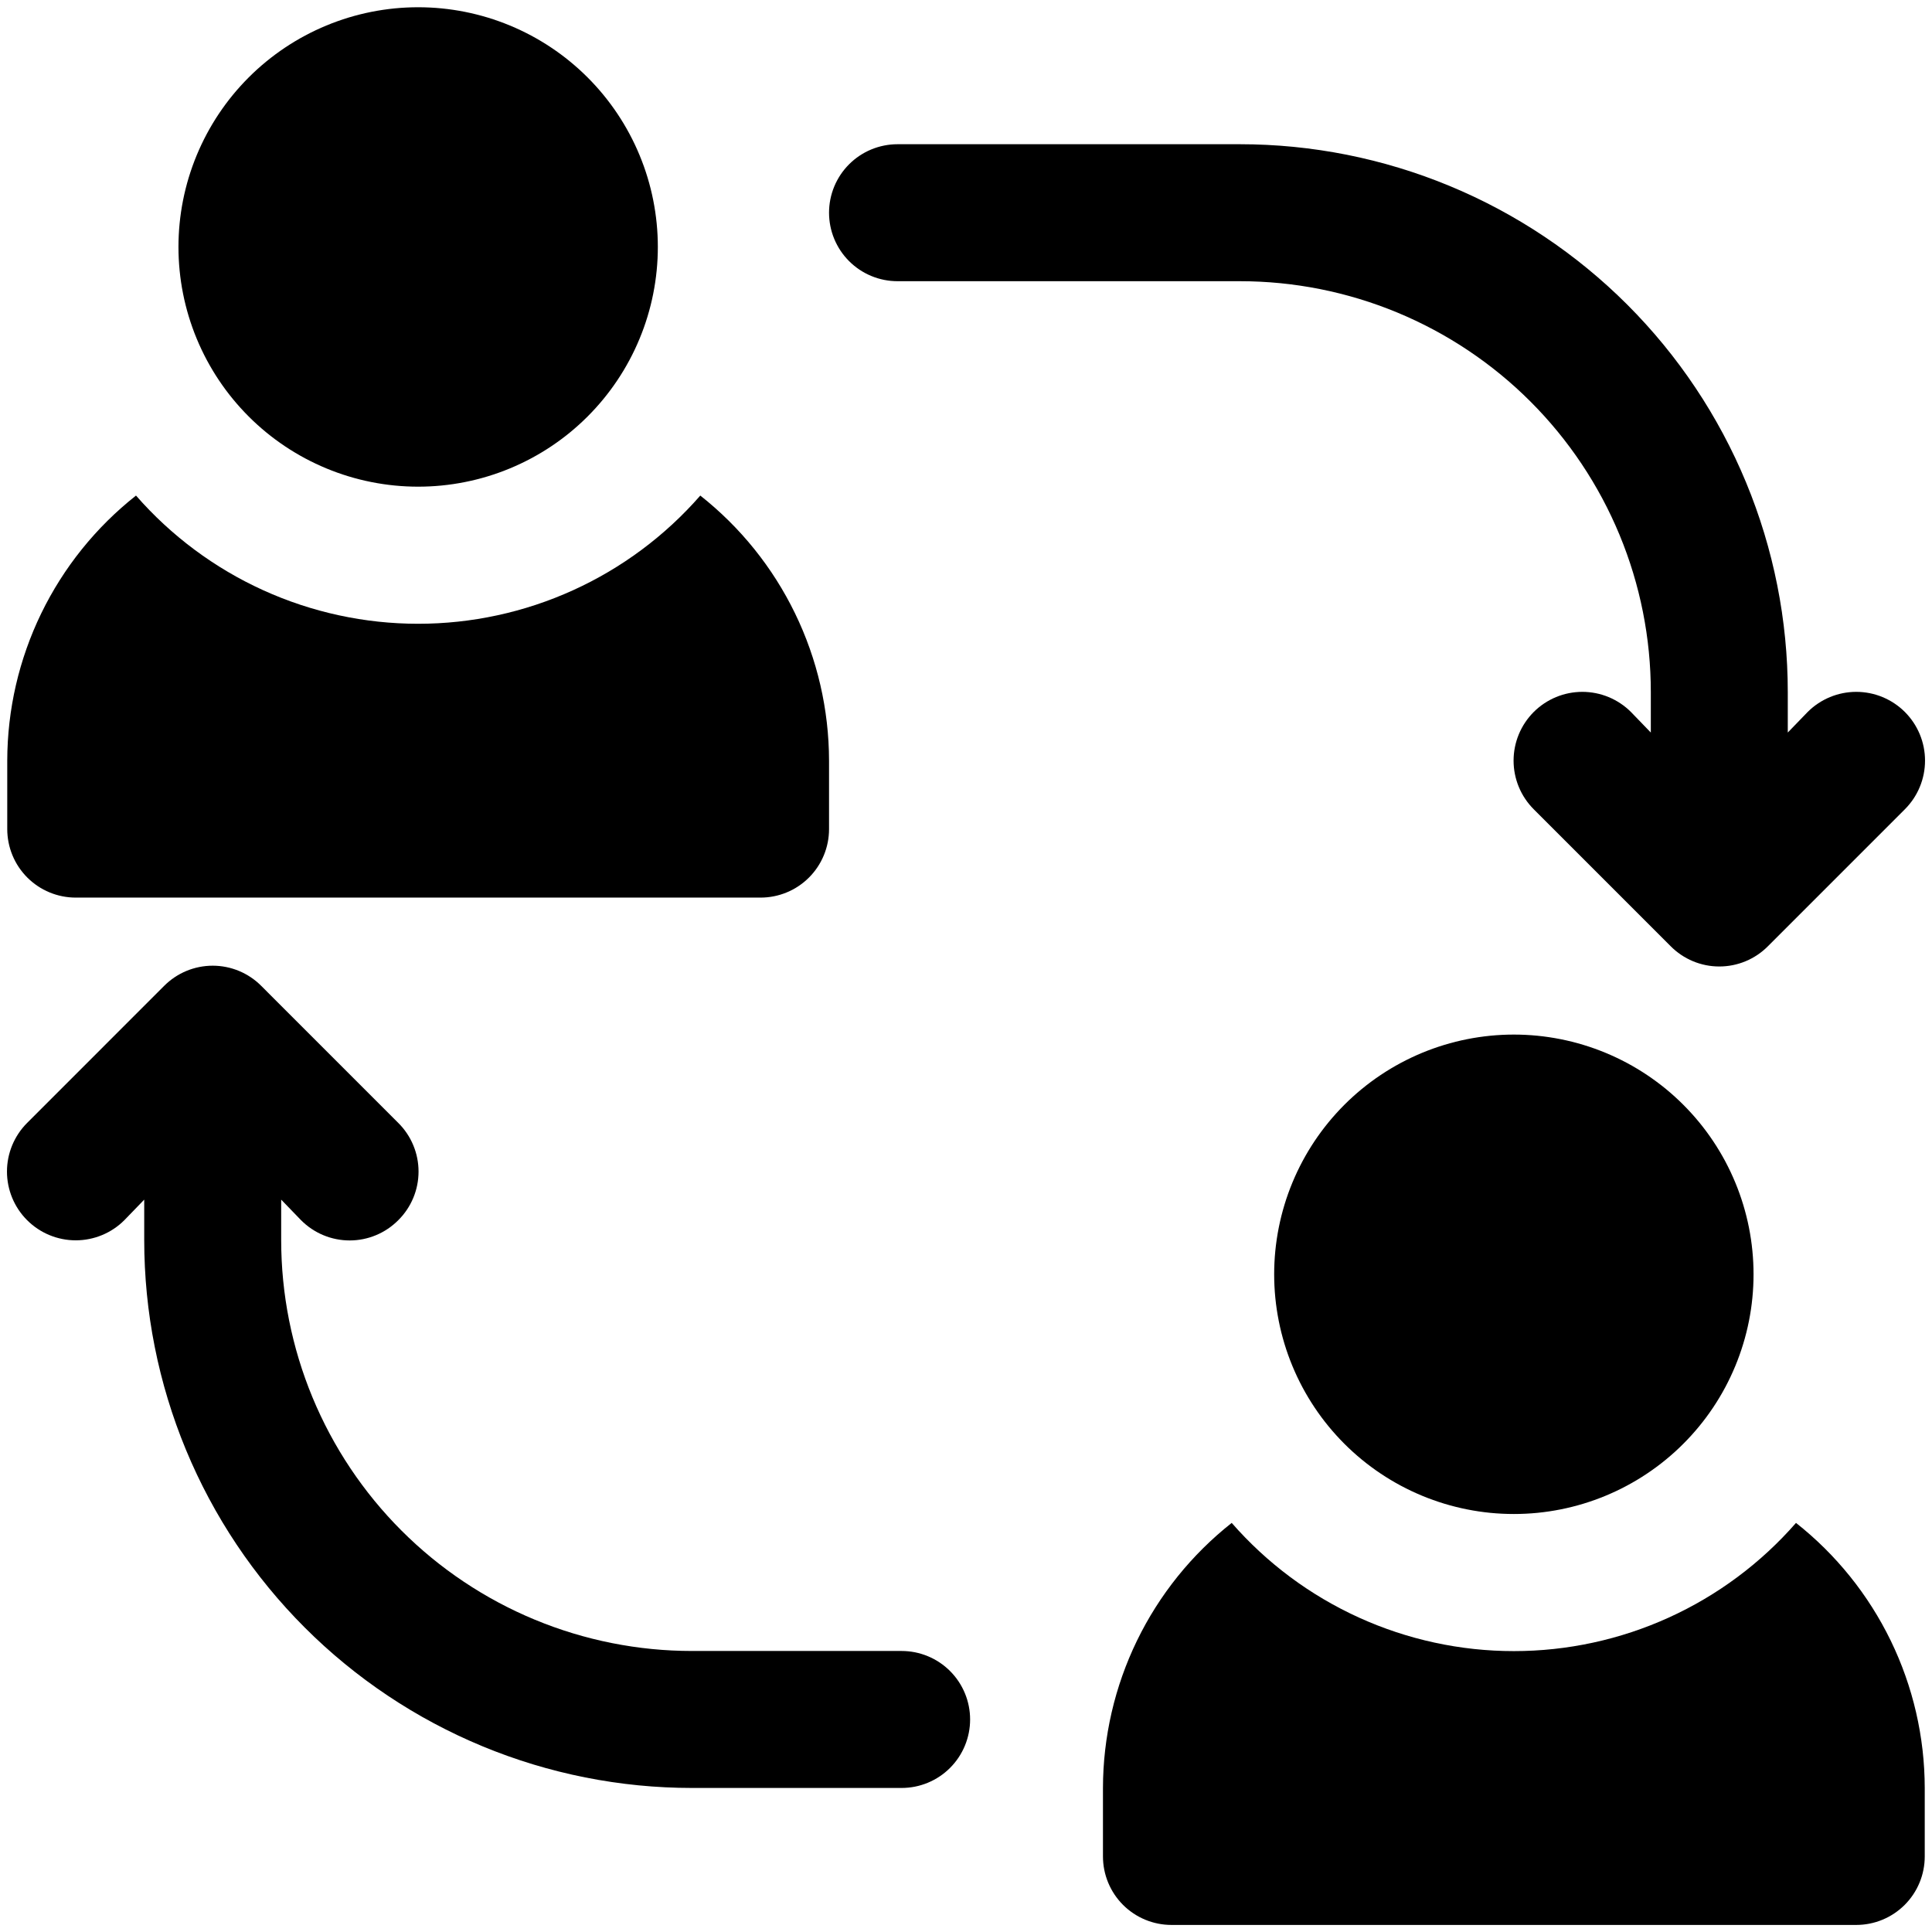<svg xmlns="http://www.w3.org/2000/svg" xmlns:xlink="http://www.w3.org/1999/xlink" width="1080" zoomAndPan="magnify" viewBox="0 0 810 810" height="1080" preserveAspectRatio="xMidYMid meet" version="1.0"><defs><g/><clipPath id="66aa393949"><path d="M 462 638 L 807 638 L 807 807.039 L 462 807.039 Z M 462 638 " clip-rule="nonzero"/></clipPath><clipPath id="095cc212c5"><path d="M 74 3.039 L 276 3.039 L 276 205 L 74 205 Z M 74 3.039 " clip-rule="nonzero"/></clipPath></defs><rect x="-81" width="972" fill="#ffffff" y="-81" height="972" fill-opacity="1"/><rect x="-81" width="972" fill="#ffffff" y="-81" height="972" fill-opacity="1"/><path fill="#000000" d="M 735.18 534.25 C 735.18 535.898 735.141 537.539 735.059 539.184 C 734.98 540.824 734.859 542.465 734.695 544.102 C 734.535 545.738 734.336 547.371 734.094 549 C 733.852 550.625 733.57 552.246 733.25 553.859 C 732.93 555.473 732.57 557.074 732.168 558.672 C 731.77 560.266 731.332 561.852 730.852 563.426 C 730.375 565 729.859 566.559 729.305 568.109 C 728.754 569.656 728.16 571.191 727.531 572.711 C 726.902 574.23 726.234 575.734 725.531 577.223 C 724.828 578.707 724.09 580.176 723.316 581.629 C 722.539 583.078 721.73 584.508 720.883 585.918 C 720.039 587.328 719.16 588.719 718.246 590.086 C 717.332 591.453 716.383 592.797 715.406 594.121 C 714.426 595.441 713.414 596.738 712.371 598.008 C 711.328 599.281 710.254 600.523 709.148 601.742 C 708.043 602.961 706.91 604.152 705.746 605.316 C 704.586 606.48 703.395 607.613 702.176 608.719 C 700.957 609.82 699.711 610.895 698.441 611.938 C 697.168 612.984 695.875 613.996 694.551 614.973 C 693.23 615.953 691.887 616.902 690.52 617.812 C 689.152 618.727 687.762 619.609 686.352 620.453 C 684.941 621.301 683.512 622.109 682.062 622.883 C 680.609 623.66 679.141 624.398 677.656 625.102 C 676.168 625.805 674.664 626.473 673.145 627.102 C 671.629 627.73 670.094 628.324 668.543 628.875 C 666.996 629.43 665.434 629.945 663.863 630.426 C 662.289 630.902 660.703 631.34 659.109 631.738 C 657.512 632.141 655.91 632.5 654.297 632.82 C 652.684 633.141 651.062 633.422 649.438 633.664 C 647.809 633.906 646.176 634.105 644.539 634.27 C 642.902 634.43 641.266 634.551 639.621 634.629 C 637.98 634.711 636.336 634.75 634.691 634.75 C 633.047 634.75 631.402 634.711 629.762 634.629 C 628.117 634.551 626.477 634.43 624.84 634.27 C 623.203 634.105 621.574 633.906 619.945 633.664 C 618.32 633.422 616.699 633.141 615.086 632.82 C 613.473 632.5 611.867 632.141 610.273 631.738 C 608.68 631.34 607.094 630.902 605.52 630.426 C 603.945 629.945 602.387 629.43 600.836 628.875 C 599.289 628.324 597.754 627.73 596.234 627.102 C 594.715 626.473 593.211 625.805 591.727 625.102 C 590.238 624.398 588.77 623.66 587.32 622.887 C 585.871 622.109 584.438 621.301 583.027 620.453 C 581.617 619.609 580.23 618.727 578.863 617.812 C 577.496 616.902 576.148 615.953 574.828 614.973 C 573.508 613.996 572.211 612.984 570.941 611.938 C 569.668 610.895 568.426 609.82 567.207 608.719 C 565.988 607.613 564.797 606.48 563.633 605.316 C 562.473 604.152 561.336 602.961 560.234 601.742 C 559.129 600.523 558.055 599.281 557.012 598.008 C 555.969 596.738 554.957 595.441 553.977 594.121 C 552.996 592.797 552.051 591.453 551.137 590.086 C 550.223 588.719 549.344 587.328 548.496 585.918 C 547.652 584.508 546.844 583.078 546.066 581.629 C 545.293 580.176 544.551 578.707 543.848 577.223 C 543.145 575.734 542.48 574.23 541.852 572.711 C 541.223 571.191 540.629 569.656 540.074 568.109 C 539.52 566.559 539.004 565 538.527 563.426 C 538.051 561.852 537.613 560.266 537.211 558.672 C 536.812 557.074 536.453 555.473 536.133 553.859 C 535.812 552.246 535.531 550.625 535.289 549 C 535.047 547.371 534.848 545.738 534.684 544.102 C 534.523 542.465 534.402 540.824 534.32 539.184 C 534.242 537.539 534.199 535.898 534.199 534.25 C 534.199 532.605 534.242 530.965 534.32 529.32 C 534.402 527.676 534.523 526.039 534.684 524.402 C 534.848 522.766 535.047 521.133 535.289 519.504 C 535.531 517.879 535.812 516.258 536.133 514.645 C 536.453 513.031 536.812 511.426 537.211 509.832 C 537.613 508.238 538.051 506.652 538.527 505.078 C 539.004 503.504 539.52 501.941 540.074 500.395 C 540.629 498.844 541.223 497.312 541.852 495.793 C 542.48 494.273 543.145 492.77 543.848 491.281 C 544.551 489.797 545.293 488.328 546.066 486.875 C 546.844 485.426 547.652 483.996 548.496 482.586 C 549.344 481.172 550.223 479.785 551.137 478.418 C 552.051 477.051 552.996 475.703 553.977 474.383 C 554.957 473.062 555.969 471.766 557.012 470.496 C 558.055 469.223 559.129 467.98 560.234 466.762 C 561.336 465.543 562.473 464.352 563.633 463.188 C 564.797 462.023 565.988 460.891 567.207 459.785 C 568.426 458.68 569.668 457.609 570.941 456.562 C 572.211 455.52 573.508 454.508 574.828 453.531 C 576.148 452.551 577.496 451.602 578.863 450.688 C 580.23 449.773 581.617 448.895 583.027 448.051 C 584.438 447.203 585.871 446.395 587.32 445.617 C 588.77 444.844 590.238 444.105 591.727 443.402 C 593.211 442.699 594.715 442.031 596.234 441.402 C 597.754 440.773 599.289 440.18 600.836 439.625 C 602.387 439.074 603.945 438.559 605.52 438.078 C 607.094 437.602 608.68 437.164 610.273 436.762 C 611.867 436.363 613.473 436.004 615.086 435.684 C 616.699 435.363 618.32 435.082 619.945 434.84 C 621.574 434.598 623.203 434.398 624.84 434.234 C 626.477 434.074 628.117 433.953 629.762 433.871 C 631.402 433.793 633.047 433.75 634.691 433.75 C 636.336 433.75 637.98 433.793 639.621 433.871 C 641.266 433.953 642.902 434.074 644.539 434.234 C 646.176 434.398 647.809 434.598 649.438 434.84 C 651.062 435.082 652.684 435.363 654.297 435.684 C 655.91 436.004 657.512 436.363 659.109 436.762 C 660.703 437.164 662.289 437.602 663.859 438.078 C 665.434 438.559 666.996 439.074 668.543 439.625 C 670.094 440.18 671.629 440.773 673.145 441.402 C 674.664 442.031 676.168 442.699 677.656 443.402 C 679.141 444.105 680.609 444.844 682.062 445.617 C 683.512 446.395 684.941 447.203 686.352 448.051 C 687.762 448.895 689.152 449.773 690.52 450.688 C 691.887 451.602 693.23 452.551 694.551 453.531 C 695.875 454.508 697.168 455.52 698.441 456.562 C 699.711 457.609 700.957 458.68 702.176 459.785 C 703.395 460.891 704.586 462.023 705.746 463.188 C 706.91 464.352 708.043 465.543 709.148 466.762 C 710.254 467.98 711.328 469.223 712.371 470.496 C 713.414 471.766 714.426 473.062 715.406 474.383 C 716.383 475.703 717.332 477.051 718.246 478.418 C 719.16 479.785 720.039 481.172 720.883 482.586 C 721.73 483.996 722.539 485.426 723.316 486.875 C 724.09 488.328 724.828 489.797 725.531 491.281 C 726.234 492.77 726.902 494.273 727.531 495.793 C 728.16 497.312 728.754 498.844 729.305 500.395 C 729.859 501.941 730.375 503.504 730.852 505.078 C 731.332 506.652 731.77 508.238 732.168 509.832 C 732.57 511.426 732.93 513.031 733.25 514.645 C 733.57 516.258 733.852 517.879 734.094 519.504 C 734.336 521.133 734.535 522.766 734.695 524.402 C 734.859 526.039 734.98 527.676 735.059 529.32 C 735.141 530.965 735.18 532.605 735.18 534.25 Z M 735.18 534.25 " fill-opacity="1" fill-rule="nonzero"/><path fill="#000000" d="M 376.289 117.895 L 519.844 117.895 C 522.664 117.895 525.48 117.965 528.297 118.102 C 531.113 118.242 533.926 118.449 536.73 118.723 C 539.535 119 542.332 119.344 545.121 119.758 C 547.91 120.172 550.688 120.656 553.453 121.203 C 556.219 121.754 558.969 122.371 561.703 123.059 C 564.438 123.742 567.152 124.496 569.852 125.312 C 572.551 126.133 575.227 127.016 577.879 127.965 C 580.535 128.914 583.164 129.93 585.77 131.008 C 588.375 132.09 590.949 133.23 593.5 134.438 C 596.047 135.641 598.566 136.91 601.051 138.238 C 603.539 139.566 605.992 140.957 608.41 142.406 C 610.828 143.855 613.207 145.363 615.551 146.93 C 617.895 148.496 620.199 150.121 622.465 151.801 C 624.73 153.48 626.953 155.215 629.133 157 C 631.309 158.789 633.445 160.633 635.535 162.523 C 637.621 164.418 639.664 166.363 641.656 168.355 C 643.652 170.352 645.594 172.391 647.488 174.48 C 649.379 176.57 651.223 178.703 653.012 180.883 C 654.801 183.062 656.531 185.285 658.211 187.551 C 659.891 189.816 661.516 192.117 663.082 194.465 C 664.648 196.809 666.156 199.188 667.605 201.609 C 669.055 204.027 670.441 206.48 671.773 208.965 C 673.102 211.453 674.367 213.969 675.574 216.52 C 676.777 219.066 677.922 221.645 679 224.25 C 680.078 226.855 681.094 229.484 682.043 232.141 C 682.992 234.793 683.879 237.469 684.695 240.168 C 685.516 242.867 686.266 245.582 686.949 248.316 C 687.637 251.055 688.254 253.805 688.805 256.57 C 689.352 259.336 689.836 262.113 690.25 264.902 C 690.664 267.691 691.008 270.488 691.285 273.293 C 691.559 276.098 691.77 278.91 691.906 281.727 C 692.043 284.543 692.113 287.359 692.113 290.18 L 692.113 307.121 L 683.789 298.508 C 683.121 297.84 682.422 297.207 681.691 296.605 C 680.961 296.008 680.203 295.445 679.418 294.922 C 678.633 294.398 677.824 293.914 676.992 293.469 C 676.16 293.023 675.309 292.617 674.434 292.258 C 673.562 291.895 672.676 291.578 671.77 291.305 C 670.867 291.031 669.953 290.801 669.027 290.617 C 668.102 290.434 667.168 290.293 666.227 290.203 C 665.289 290.109 664.348 290.062 663.402 290.062 C 662.457 290.062 661.516 290.109 660.578 290.203 C 659.637 290.293 658.703 290.434 657.777 290.617 C 656.852 290.801 655.938 291.031 655.035 291.305 C 654.129 291.578 653.242 291.895 652.371 292.258 C 651.496 292.617 650.645 293.023 649.812 293.469 C 648.98 293.914 648.172 294.398 647.387 294.922 C 646.602 295.445 645.844 296.008 645.113 296.605 C 644.383 297.207 643.684 297.84 643.016 298.508 C 642.348 299.176 641.715 299.875 641.117 300.605 C 640.52 301.332 639.957 302.09 639.434 302.875 C 638.906 303.66 638.422 304.473 637.977 305.305 C 637.531 306.137 637.129 306.988 636.77 307.859 C 636.406 308.734 636.09 309.621 635.816 310.523 C 635.539 311.43 635.312 312.344 635.129 313.27 C 634.941 314.195 634.805 315.129 634.711 316.07 C 634.621 317.008 634.574 317.949 634.574 318.895 C 634.574 319.84 634.621 320.781 634.711 321.719 C 634.805 322.66 634.941 323.594 635.129 324.52 C 635.312 325.445 635.539 326.359 635.816 327.266 C 636.09 328.168 636.406 329.055 636.77 329.93 C 637.129 330.801 637.531 331.652 637.977 332.484 C 638.422 333.32 638.906 334.129 639.434 334.914 C 639.957 335.699 640.52 336.457 641.117 337.184 C 641.715 337.914 642.348 338.613 643.016 339.281 L 700.441 396.711 C 701.105 397.383 701.801 398.02 702.531 398.621 C 703.258 399.223 704.016 399.789 704.801 400.316 C 705.586 400.844 706.395 401.332 707.227 401.777 C 708.059 402.227 708.91 402.633 709.781 402.996 C 710.656 403.359 711.543 403.68 712.449 403.953 C 713.352 404.23 714.27 404.461 715.195 404.645 C 716.121 404.832 717.055 404.973 717.996 405.062 C 718.938 405.156 719.879 405.203 720.824 405.203 C 721.77 405.203 722.715 405.156 723.652 405.062 C 724.594 404.973 725.527 404.832 726.453 404.645 C 727.383 404.461 728.297 404.23 729.203 403.953 C 730.105 403.68 730.992 403.359 731.867 402.996 C 732.738 402.633 733.59 402.227 734.426 401.777 C 735.258 401.332 736.066 400.844 736.848 400.316 C 737.633 399.789 738.391 399.223 739.117 398.621 C 739.848 398.02 740.543 397.383 741.211 396.711 L 798.633 339.281 C 799.301 338.613 799.934 337.914 800.531 337.184 C 801.133 336.457 801.691 335.699 802.219 334.914 C 802.742 334.129 803.227 333.32 803.672 332.484 C 804.117 331.652 804.52 330.801 804.883 329.93 C 805.242 329.055 805.562 328.168 805.836 327.266 C 806.109 326.359 806.34 325.445 806.523 324.52 C 806.707 323.594 806.844 322.66 806.938 321.719 C 807.031 320.781 807.078 319.84 807.078 318.895 C 807.078 317.949 807.031 317.008 806.938 316.07 C 806.844 315.129 806.707 314.195 806.523 313.27 C 806.34 312.344 806.109 311.43 805.836 310.523 C 805.562 309.621 805.242 308.734 804.883 307.859 C 804.52 306.988 804.117 306.137 803.672 305.305 C 803.227 304.469 802.742 303.66 802.219 302.875 C 801.691 302.09 801.133 301.332 800.531 300.605 C 799.934 299.875 799.301 299.176 798.633 298.508 C 797.965 297.84 797.266 297.207 796.535 296.605 C 795.805 296.008 795.051 295.445 794.266 294.922 C 793.48 294.398 792.672 293.914 791.836 293.469 C 791.004 293.023 790.152 292.617 789.281 292.258 C 788.406 291.895 787.52 291.578 786.617 291.305 C 785.711 291.031 784.797 290.801 783.871 290.617 C 782.945 290.434 782.012 290.293 781.074 290.203 C 780.133 290.109 779.191 290.062 778.246 290.062 C 777.305 290.062 776.363 290.109 775.422 290.203 C 774.48 290.293 773.551 290.434 772.625 290.617 C 771.695 290.801 770.781 291.031 769.879 291.305 C 768.977 291.578 768.086 291.895 767.215 292.258 C 766.344 292.617 765.492 293.023 764.656 293.469 C 763.824 293.914 763.016 294.398 762.23 294.922 C 761.445 295.445 760.688 296.008 759.957 296.605 C 759.23 297.207 758.531 297.84 757.863 298.508 L 749.535 307.121 L 749.535 290.18 C 749.535 286.422 749.445 282.664 749.258 278.91 C 749.074 275.152 748.797 271.406 748.43 267.664 C 748.062 263.922 747.602 260.191 747.051 256.473 C 746.5 252.754 745.855 249.051 745.121 245.367 C 744.391 241.68 743.566 238.012 742.652 234.363 C 741.738 230.719 740.738 227.094 739.645 223.496 C 738.555 219.898 737.375 216.332 736.109 212.793 C 734.844 209.254 733.492 205.746 732.051 202.273 C 730.613 198.801 729.09 195.363 727.484 191.965 C 725.875 188.566 724.188 185.211 722.414 181.895 C 720.641 178.578 718.789 175.309 716.859 172.082 C 714.926 168.859 712.914 165.684 710.824 162.559 C 708.738 159.434 706.574 156.359 704.336 153.34 C 702.094 150.32 699.785 147.355 697.398 144.449 C 695.016 141.547 692.559 138.699 690.035 135.914 C 687.512 133.129 684.918 130.406 682.262 127.746 C 679.602 125.09 676.883 122.496 674.098 119.973 C 671.312 117.449 668.465 114.992 665.559 112.609 C 662.652 110.223 659.691 107.91 656.672 105.672 C 653.652 103.434 650.582 101.27 647.453 99.18 C 644.328 97.09 641.156 95.082 637.93 93.148 C 634.707 91.215 631.438 89.363 628.121 87.59 C 624.805 85.816 621.449 84.129 618.051 82.52 C 614.652 80.914 611.219 79.391 607.746 77.953 C 604.27 76.512 600.766 75.16 597.227 73.895 C 593.688 72.629 590.117 71.449 586.52 70.359 C 582.926 69.266 579.301 68.266 575.656 67.352 C 572.008 66.438 568.344 65.613 564.656 64.879 C 560.969 64.148 557.266 63.504 553.547 62.953 C 549.828 62.402 546.102 61.941 542.359 61.57 C 538.617 61.203 534.871 60.926 531.117 60.742 C 527.359 60.559 523.605 60.465 519.844 60.465 L 376.289 60.465 C 375.348 60.465 374.41 60.512 373.473 60.605 C 372.539 60.695 371.609 60.836 370.688 61.02 C 369.766 61.203 368.855 61.43 367.953 61.703 C 367.055 61.977 366.172 62.293 365.301 62.652 C 364.434 63.012 363.582 63.414 362.754 63.855 C 361.926 64.301 361.121 64.781 360.336 65.305 C 359.555 65.828 358.801 66.387 358.074 66.984 C 357.348 67.582 356.652 68.211 355.988 68.875 C 355.32 69.543 354.691 70.238 354.094 70.965 C 353.496 71.691 352.938 72.445 352.414 73.227 C 351.895 74.008 351.41 74.816 350.969 75.645 C 350.523 76.473 350.121 77.324 349.762 78.191 C 349.402 79.062 349.086 79.945 348.812 80.844 C 348.539 81.746 348.312 82.656 348.129 83.578 C 347.945 84.5 347.809 85.43 347.715 86.367 C 347.625 87.301 347.578 88.238 347.578 89.18 C 347.578 90.121 347.625 91.059 347.715 91.996 C 347.809 92.93 347.945 93.859 348.129 94.781 C 348.312 95.703 348.539 96.617 348.812 97.516 C 349.086 98.414 349.402 99.301 349.762 100.168 C 350.121 101.039 350.523 101.887 350.969 102.715 C 351.41 103.547 351.895 104.352 352.414 105.133 C 352.938 105.914 353.496 106.668 354.094 107.398 C 354.691 108.125 355.32 108.82 355.988 109.484 C 356.652 110.148 357.348 110.781 358.074 111.375 C 358.801 111.973 359.555 112.531 360.336 113.055 C 361.121 113.578 361.926 114.062 362.754 114.504 C 363.582 114.949 364.434 115.348 365.301 115.707 C 366.172 116.07 367.055 116.387 367.953 116.66 C 368.855 116.93 369.766 117.16 370.688 117.344 C 371.609 117.527 372.539 117.664 373.473 117.758 C 374.41 117.848 375.348 117.895 376.289 117.895 Z M 376.289 117.895 " fill-opacity="1" fill-rule="nonzero"/><path fill="#000000" d="M 378.012 692.18 L 290.156 692.18 C 287.336 692.18 284.52 692.109 281.703 691.973 C 278.887 691.836 276.074 691.629 273.27 691.352 C 270.465 691.074 267.668 690.73 264.879 690.316 C 262.09 689.902 259.312 689.418 256.547 688.871 C 253.781 688.32 251.031 687.703 248.297 687.016 C 245.562 686.332 242.844 685.582 240.148 684.762 C 237.449 683.941 234.773 683.059 232.117 682.109 C 229.465 681.16 226.836 680.145 224.23 679.066 C 221.625 677.988 219.051 676.844 216.5 675.641 C 213.953 674.434 211.434 673.168 208.949 671.836 C 206.461 670.508 204.008 669.117 201.59 667.668 C 199.172 666.219 196.793 664.711 194.449 663.145 C 192.102 661.578 189.801 659.957 187.535 658.277 C 185.27 656.598 183.047 654.863 180.867 653.074 C 178.688 651.285 176.555 649.441 174.465 647.551 C 172.379 645.656 170.336 643.711 168.344 641.719 C 166.348 639.727 164.406 637.684 162.512 635.594 C 160.617 633.504 158.777 631.371 156.988 629.191 C 155.199 627.012 153.469 624.789 151.789 622.523 C 150.109 620.262 148.484 617.957 146.918 615.609 C 145.352 613.266 143.844 610.887 142.395 608.469 C 140.945 606.047 139.555 603.598 138.227 601.109 C 136.898 598.621 135.633 596.105 134.426 593.555 C 133.219 591.008 132.078 588.43 131 585.824 C 129.922 583.219 128.906 580.59 127.957 577.938 C 127.008 575.281 126.121 572.605 125.305 569.906 C 124.484 567.207 123.734 564.492 123.051 561.758 C 122.363 559.02 121.746 556.27 121.195 553.504 C 120.645 550.742 120.164 547.965 119.75 545.176 C 119.336 542.387 118.992 539.586 118.715 536.781 C 118.441 533.977 118.23 531.164 118.094 528.348 C 117.957 525.531 117.887 522.715 117.887 519.895 L 117.887 502.953 L 126.211 511.566 C 126.879 512.238 127.574 512.875 128.305 513.477 C 129.031 514.082 129.789 514.645 130.574 515.172 C 131.359 515.699 132.164 516.188 133 516.637 C 133.832 517.082 134.684 517.488 135.555 517.852 C 136.43 518.215 137.316 518.535 138.223 518.812 C 139.125 519.086 140.039 519.316 140.969 519.504 C 141.895 519.688 142.828 519.828 143.77 519.922 C 144.711 520.016 145.652 520.062 146.598 520.062 C 147.543 520.062 148.484 520.016 149.426 519.922 C 150.367 519.828 151.301 519.688 152.227 519.504 C 153.156 519.316 154.07 519.086 154.973 518.812 C 155.879 518.535 156.766 518.215 157.641 517.852 C 158.512 517.488 159.363 517.082 160.195 516.637 C 161.031 516.188 161.84 515.699 162.621 515.172 C 163.406 514.645 164.164 514.082 164.891 513.477 C 165.621 512.875 166.316 512.238 166.984 511.566 C 167.652 510.902 168.289 510.203 168.895 509.477 C 169.496 508.746 170.059 507.992 170.586 507.207 C 171.117 506.422 171.602 505.613 172.051 504.781 C 172.5 503.949 172.902 503.098 173.266 502.223 C 173.633 501.352 173.949 500.461 174.227 499.559 C 174.504 498.652 174.734 497.738 174.918 496.812 C 175.105 495.883 175.242 494.949 175.336 494.008 C 175.43 493.07 175.477 492.125 175.477 491.18 C 175.477 490.234 175.43 489.293 175.336 488.352 C 175.242 487.41 175.105 486.477 174.918 485.551 C 174.734 484.621 174.504 483.707 174.227 482.805 C 173.949 481.898 173.633 481.012 173.266 480.137 C 172.902 479.266 172.5 478.414 172.051 477.578 C 171.602 476.746 171.117 475.938 170.586 475.152 C 170.059 474.371 169.496 473.613 168.895 472.883 C 168.289 472.156 167.652 471.457 166.984 470.793 L 109.559 413.363 C 108.895 412.695 108.199 412.055 107.469 411.453 C 106.742 410.852 105.984 410.285 105.199 409.758 C 104.414 409.23 103.605 408.742 102.773 408.297 C 101.941 407.848 101.09 407.441 100.215 407.078 C 99.344 406.715 98.457 406.395 97.551 406.121 C 96.648 405.844 95.73 405.613 94.805 405.43 C 93.879 405.242 92.945 405.105 92.004 405.012 C 91.062 404.918 90.121 404.871 89.176 404.871 C 88.23 404.871 87.285 404.918 86.348 405.012 C 85.406 405.105 84.473 405.242 83.543 405.43 C 82.617 405.613 81.703 405.844 80.797 406.121 C 79.895 406.395 79.008 406.715 78.133 407.078 C 77.262 407.441 76.41 407.848 75.574 408.297 C 74.742 408.742 73.934 409.23 73.152 409.758 C 72.367 410.285 71.609 410.852 70.883 411.453 C 70.152 412.055 69.457 412.695 68.789 413.363 L 11.367 470.793 C 10.699 471.461 10.066 472.16 9.469 472.891 C 8.867 473.621 8.305 474.379 7.781 475.164 C 7.258 475.949 6.773 476.758 6.328 477.59 C 5.883 478.422 5.48 479.273 5.117 480.148 C 4.758 481.02 4.438 481.906 4.164 482.812 C 3.891 483.715 3.66 484.629 3.477 485.555 C 3.293 486.48 3.156 487.414 3.062 488.355 C 2.969 489.293 2.922 490.234 2.922 491.18 C 2.922 492.125 2.969 493.066 3.062 494.008 C 3.156 494.945 3.293 495.879 3.477 496.805 C 3.66 497.73 3.891 498.645 4.164 499.551 C 4.438 500.453 4.758 501.34 5.117 502.215 C 5.48 503.086 5.883 503.938 6.328 504.773 C 6.773 505.605 7.258 506.414 7.781 507.199 C 8.305 507.984 8.867 508.742 9.469 509.473 C 10.066 510.199 10.699 510.898 11.367 511.566 C 12.035 512.234 12.734 512.867 13.465 513.469 C 14.195 514.066 14.949 514.629 15.734 515.152 C 16.52 515.676 17.328 516.164 18.164 516.609 C 18.996 517.055 19.848 517.457 20.719 517.816 C 21.594 518.18 22.48 518.496 23.383 518.77 C 24.289 519.043 25.203 519.273 26.129 519.457 C 27.055 519.641 27.988 519.781 28.926 519.875 C 29.867 519.965 30.809 520.012 31.754 520.012 C 32.695 520.012 33.637 519.965 34.578 519.875 C 35.52 519.781 36.449 519.641 37.375 519.457 C 38.301 519.273 39.219 519.043 40.121 518.77 C 41.023 518.496 41.914 518.18 42.785 517.816 C 43.656 517.457 44.508 517.055 45.344 516.609 C 46.176 516.164 46.984 515.676 47.77 515.152 C 48.555 514.629 49.312 514.066 50.043 513.469 C 50.77 512.867 51.469 512.234 52.137 511.566 L 60.465 502.953 L 60.465 519.895 C 60.465 523.652 60.555 527.41 60.742 531.168 C 60.926 534.922 61.203 538.668 61.57 542.41 C 61.938 546.152 62.398 549.883 62.949 553.602 C 63.5 557.32 64.145 561.023 64.879 564.711 C 65.609 568.398 66.434 572.062 67.348 575.711 C 68.262 579.355 69.262 582.98 70.355 586.578 C 71.445 590.176 72.625 593.742 73.891 597.281 C 75.156 600.824 76.508 604.328 77.949 607.801 C 79.387 611.277 80.91 614.711 82.516 618.109 C 84.125 621.508 85.812 624.867 87.586 628.18 C 89.355 631.496 91.211 634.766 93.141 637.992 C 95.074 641.215 97.086 644.391 99.172 647.516 C 101.262 650.645 103.426 653.715 105.664 656.734 C 107.906 659.754 110.215 662.719 112.602 665.625 C 114.984 668.531 117.441 671.375 119.965 674.16 C 122.488 676.945 125.082 679.668 127.738 682.328 C 130.398 684.984 133.117 687.578 135.902 690.102 C 138.688 692.625 141.535 695.082 144.441 697.465 C 147.348 699.852 150.309 702.164 153.328 704.402 C 156.348 706.641 159.418 708.805 162.547 710.895 C 165.672 712.984 168.844 714.996 172.07 716.926 C 175.293 718.859 178.562 720.711 181.879 722.484 C 185.195 724.258 188.551 725.945 191.949 727.555 C 195.348 729.16 198.781 730.684 202.254 732.121 C 205.73 733.562 209.234 734.914 212.773 736.18 C 216.312 737.445 219.883 738.625 223.48 739.719 C 227.074 740.809 230.699 741.812 234.344 742.723 C 237.992 743.637 241.656 744.461 245.344 745.195 C 249.031 745.93 252.734 746.57 256.453 747.121 C 260.172 747.676 263.898 748.133 267.641 748.504 C 271.383 748.871 275.129 749.148 278.883 749.332 C 282.641 749.516 286.395 749.609 290.156 749.609 L 378.012 749.609 C 378.953 749.609 379.891 749.562 380.824 749.469 C 381.762 749.379 382.691 749.242 383.613 749.059 C 384.535 748.875 385.445 748.645 386.344 748.371 C 387.246 748.098 388.129 747.781 389 747.422 C 389.867 747.062 390.715 746.66 391.547 746.219 C 392.375 745.773 393.18 745.293 393.961 744.77 C 394.746 744.246 395.5 743.688 396.227 743.09 C 396.953 742.496 397.648 741.863 398.312 741.199 C 398.977 740.535 399.609 739.836 400.207 739.109 C 400.801 738.383 401.363 737.629 401.883 736.848 C 402.406 736.066 402.891 735.258 403.332 734.43 C 403.777 733.602 404.176 732.75 404.535 731.883 C 404.898 731.016 405.215 730.129 405.484 729.23 C 405.758 728.328 405.988 727.418 406.172 726.496 C 406.355 725.574 406.492 724.645 406.586 723.711 C 406.676 722.773 406.723 721.836 406.723 720.895 C 406.723 719.953 406.676 719.016 406.586 718.082 C 406.492 717.145 406.355 716.215 406.172 715.293 C 405.988 714.371 405.758 713.461 405.488 712.559 C 405.215 711.66 404.898 710.773 404.535 709.906 C 404.176 709.039 403.777 708.188 403.332 707.359 C 402.891 706.531 402.406 705.723 401.883 704.941 C 401.363 704.16 400.801 703.406 400.207 702.68 C 399.609 701.953 398.977 701.254 398.312 700.59 C 397.648 699.926 396.953 699.293 396.227 698.699 C 395.5 698.102 394.746 697.543 393.961 697.02 C 393.18 696.496 392.375 696.016 391.547 695.57 C 390.715 695.129 389.867 694.727 389 694.367 C 388.129 694.008 387.246 693.691 386.344 693.418 C 385.445 693.145 384.535 692.914 383.613 692.73 C 382.691 692.547 381.762 692.41 380.824 692.32 C 379.891 692.227 378.953 692.18 378.012 692.18 Z M 378.012 692.18 " fill-opacity="1" fill-rule="nonzero"/><g clip-path="url(#66aa393949)"><path fill="#000000" d="M 752.98 638.484 C 751.145 640.586 749.254 642.641 747.309 644.641 C 745.363 646.645 743.367 648.59 741.316 650.488 C 739.266 652.383 737.168 654.223 735.023 656.004 C 732.875 657.789 730.68 659.512 728.441 661.18 C 726.203 662.848 723.918 664.453 721.594 665.996 C 719.27 667.539 716.906 669.023 714.5 670.441 C 712.098 671.859 709.656 673.215 707.18 674.5 C 704.703 675.789 702.195 677.012 699.656 678.168 C 697.113 679.32 694.543 680.406 691.945 681.426 C 689.344 682.441 686.719 683.391 684.07 684.27 C 681.422 685.145 678.75 685.953 676.055 686.688 C 673.363 687.422 670.652 688.086 667.926 688.676 C 665.199 689.27 662.457 689.785 659.699 690.23 C 656.945 690.676 654.18 691.047 651.402 691.344 C 648.629 691.641 645.848 691.863 643.059 692.012 C 640.27 692.16 637.48 692.234 634.691 692.234 C 631.898 692.234 629.109 692.16 626.324 692.012 C 623.535 691.863 620.754 691.641 617.98 691.344 C 615.203 691.047 612.438 690.676 609.684 690.23 C 606.926 689.785 604.184 689.27 601.457 688.676 C 598.727 688.086 596.02 687.422 593.324 686.688 C 590.633 685.953 587.961 685.145 585.312 684.27 C 582.66 683.391 580.039 682.441 577.438 681.426 C 574.84 680.406 572.27 679.32 569.727 678.168 C 567.188 677.012 564.676 675.789 562.199 674.5 C 559.727 673.215 557.285 671.859 554.879 670.441 C 552.477 669.023 550.113 667.539 547.785 665.996 C 545.461 664.453 543.18 662.848 540.941 661.18 C 538.699 659.512 536.508 657.789 534.359 656.004 C 532.211 654.223 530.113 652.383 528.066 650.488 C 526.016 648.59 524.02 646.645 522.074 644.641 C 520.125 642.641 518.234 640.586 516.398 638.484 C 512.215 641.789 508.227 645.316 504.441 649.066 C 500.652 652.82 497.09 656.773 493.746 660.926 C 490.406 665.082 487.309 669.41 484.453 673.914 C 481.602 678.414 479.008 683.066 476.68 687.859 C 474.352 692.656 472.297 697.566 470.523 702.594 C 468.746 707.621 467.258 712.734 466.059 717.93 C 464.859 723.125 463.957 728.371 463.348 733.668 C 462.738 738.965 462.43 744.277 462.422 749.609 L 462.422 778.324 C 462.422 779.262 462.469 780.203 462.562 781.137 C 462.652 782.074 462.789 783.004 462.973 783.926 C 463.156 784.848 463.387 785.758 463.66 786.66 C 463.934 787.559 464.25 788.441 464.609 789.312 C 464.969 790.18 465.371 791.031 465.812 791.859 C 466.258 792.688 466.738 793.492 467.262 794.277 C 467.785 795.059 468.344 795.812 468.941 796.539 C 469.535 797.266 470.168 797.961 470.832 798.629 C 471.496 799.293 472.191 799.922 472.918 800.52 C 473.648 801.117 474.402 801.676 475.184 802.199 C 475.965 802.719 476.77 803.203 477.598 803.648 C 478.43 804.09 479.277 804.492 480.148 804.852 C 481.016 805.211 481.898 805.527 482.801 805.801 C 483.699 806.074 484.609 806.301 485.531 806.484 C 486.453 806.668 487.383 806.809 488.32 806.898 C 489.254 806.992 490.195 807.039 491.133 807.039 L 778.246 807.039 C 779.188 807.039 780.125 806.992 781.062 806.898 C 781.996 806.809 782.926 806.668 783.848 806.484 C 784.77 806.301 785.684 806.074 786.582 805.801 C 787.48 805.527 788.367 805.211 789.234 804.852 C 790.105 804.492 790.953 804.09 791.781 803.648 C 792.609 803.203 793.418 802.719 794.199 802.199 C 794.98 801.676 795.734 801.117 796.461 800.52 C 797.188 799.922 797.883 799.293 798.551 798.629 C 799.215 797.961 799.844 797.266 800.441 796.539 C 801.039 795.812 801.598 795.059 802.121 794.277 C 802.641 793.492 803.125 792.688 803.57 791.859 C 804.012 791.031 804.414 790.18 804.773 789.312 C 805.133 788.441 805.449 787.559 805.723 786.66 C 805.996 785.758 806.223 784.848 806.406 783.926 C 806.59 783.004 806.727 782.074 806.82 781.137 C 806.914 780.203 806.957 779.262 806.957 778.324 L 806.957 749.609 C 806.949 744.277 806.641 738.965 806.035 733.668 C 805.426 728.371 804.523 723.125 803.324 717.93 C 802.125 712.734 800.637 707.621 798.859 702.594 C 797.086 697.566 795.031 692.656 792.703 687.859 C 790.371 683.066 787.781 678.414 784.926 673.914 C 782.074 669.41 778.977 665.078 775.633 660.926 C 772.293 656.773 768.727 652.82 764.941 649.066 C 761.152 645.316 757.168 641.789 752.98 638.484 Z M 752.98 638.484 " fill-opacity="1" fill-rule="nonzero"/></g><g clip-path="url(#095cc212c5)"><path fill="#000000" d="M 275.801 103.539 C 275.801 105.184 275.758 106.824 275.68 108.469 C 275.598 110.113 275.477 111.75 275.316 113.387 C 275.152 115.023 274.953 116.656 274.711 118.285 C 274.469 119.91 274.188 121.531 273.867 123.145 C 273.547 124.758 273.188 126.363 272.789 127.957 C 272.387 129.551 271.949 131.137 271.473 132.711 C 270.996 134.285 270.48 135.848 269.926 137.395 C 269.371 138.945 268.777 140.477 268.148 141.996 C 267.52 143.516 266.855 145.02 266.152 146.508 C 265.449 147.992 264.707 149.461 263.934 150.914 C 263.156 152.363 262.348 153.793 261.504 155.203 C 260.656 156.617 259.777 158.004 258.863 159.371 C 257.949 160.738 257.004 162.086 256.023 163.406 C 255.043 164.727 254.031 166.023 252.988 167.293 C 251.945 168.566 250.871 169.809 249.766 171.027 C 248.664 172.246 247.527 173.438 246.367 174.602 C 245.203 175.766 244.012 176.898 242.793 178.004 C 241.574 179.109 240.332 180.18 239.059 181.227 C 237.789 182.27 236.492 183.281 235.172 184.262 C 233.852 185.238 232.504 186.188 231.137 187.102 C 229.77 188.016 228.383 188.895 226.973 189.738 C 225.562 190.586 224.129 191.395 222.68 192.172 C 221.23 192.945 219.762 193.684 218.273 194.387 C 216.789 195.09 215.285 195.758 213.766 196.387 C 212.246 197.016 210.711 197.609 209.164 198.164 C 207.613 198.715 206.055 199.234 204.48 199.711 C 202.906 200.188 201.32 200.625 199.727 201.027 C 198.129 201.426 196.527 201.785 194.914 202.105 C 193.301 202.426 191.68 202.707 190.055 202.949 C 188.426 203.191 186.797 203.391 185.16 203.555 C 183.523 203.715 181.883 203.836 180.238 203.918 C 178.598 203.996 176.953 204.039 175.309 204.039 C 173.664 204.039 172.02 203.996 170.379 203.918 C 168.734 203.836 167.098 203.715 165.461 203.555 C 163.824 203.391 162.191 203.191 160.562 202.949 C 158.938 202.707 157.316 202.426 155.703 202.105 C 154.09 201.785 152.488 201.426 150.891 201.027 C 149.297 200.625 147.711 200.188 146.137 199.711 C 144.566 199.234 143.004 198.715 141.457 198.164 C 139.906 197.609 138.371 197.016 136.852 196.387 C 135.332 195.758 133.832 195.09 132.344 194.387 C 130.859 193.684 129.391 192.945 127.938 192.172 C 126.488 191.395 125.059 190.586 123.648 189.738 C 122.238 188.895 120.848 188.016 119.48 187.102 C 118.113 186.188 116.77 185.238 115.449 184.262 C 114.125 183.281 112.832 182.27 111.559 181.227 C 110.289 180.18 109.043 179.109 107.824 178.004 C 106.605 176.898 105.414 175.766 104.254 174.602 C 103.09 173.438 101.957 172.246 100.852 171.027 C 99.746 169.809 98.672 168.566 97.629 167.293 C 96.586 166.023 95.574 164.727 94.594 163.406 C 93.617 162.086 92.668 160.738 91.754 159.371 C 90.84 158.004 89.961 156.617 89.117 155.203 C 88.27 153.793 87.461 152.363 86.684 150.914 C 85.91 149.461 85.172 147.992 84.469 146.508 C 83.766 145.02 83.098 143.516 82.469 141.996 C 81.84 140.477 81.246 138.945 80.695 137.395 C 80.141 135.848 79.625 134.285 79.145 132.711 C 78.668 131.137 78.23 129.551 77.832 127.957 C 77.43 126.363 77.07 124.758 76.75 123.145 C 76.43 121.531 76.148 119.91 75.906 118.285 C 75.664 116.656 75.465 115.023 75.305 113.387 C 75.141 111.75 75.02 110.113 74.941 108.469 C 74.859 106.824 74.82 105.184 74.82 103.539 C 74.82 101.895 74.859 100.25 74.941 98.605 C 75.02 96.965 75.141 95.324 75.305 93.688 C 75.465 92.051 75.664 90.418 75.906 88.793 C 76.148 87.164 76.43 85.543 76.75 83.93 C 77.07 82.316 77.43 80.715 77.832 79.117 C 78.23 77.523 78.668 75.938 79.145 74.363 C 79.625 72.789 80.141 71.23 80.695 69.68 C 81.246 68.133 81.84 66.598 82.469 65.078 C 83.098 63.559 83.766 62.055 84.469 60.566 C 85.172 59.082 85.91 57.613 86.684 56.164 C 87.461 54.711 88.27 53.281 89.117 51.871 C 89.961 50.461 90.84 49.07 91.754 47.703 C 92.668 46.336 93.617 44.992 94.594 43.668 C 95.574 42.348 96.586 41.051 97.629 39.781 C 98.672 38.508 99.746 37.266 100.852 36.047 C 101.957 34.828 103.09 33.637 104.254 32.473 C 105.414 31.309 106.605 30.176 107.824 29.07 C 109.043 27.969 110.289 26.895 111.559 25.852 C 112.832 24.805 114.125 23.797 115.449 22.816 C 116.77 21.836 118.113 20.887 119.48 19.977 C 120.848 19.062 122.238 18.18 123.648 17.336 C 125.059 16.488 126.488 15.68 127.938 14.906 C 129.391 14.129 130.859 13.391 132.344 12.688 C 133.832 11.984 135.332 11.316 136.852 10.688 C 138.371 10.059 139.906 9.465 141.457 8.914 C 143.004 8.359 144.566 7.844 146.137 7.363 C 147.711 6.887 149.297 6.449 150.891 6.051 C 152.488 5.648 154.09 5.289 155.703 4.969 C 157.316 4.648 158.938 4.367 160.562 4.125 C 162.191 3.883 163.824 3.684 165.461 3.52 C 167.098 3.359 168.734 3.238 170.379 3.16 C 172.02 3.078 173.664 3.039 175.309 3.039 C 176.953 3.039 178.598 3.078 180.238 3.16 C 181.883 3.238 183.523 3.359 185.16 3.52 C 186.797 3.684 188.426 3.883 190.055 4.125 C 191.68 4.367 193.301 4.648 194.914 4.969 C 196.527 5.289 198.129 5.648 199.727 6.051 C 201.32 6.449 202.906 6.887 204.48 7.363 C 206.055 7.844 207.613 8.359 209.164 8.914 C 210.711 9.465 212.246 10.059 213.766 10.688 C 215.285 11.316 216.789 11.984 218.273 12.688 C 219.762 13.391 221.23 14.129 222.68 14.906 C 224.129 15.68 225.562 16.488 226.973 17.336 C 228.383 18.18 229.77 19.062 231.137 19.977 C 232.504 20.887 233.852 21.836 235.172 22.816 C 236.492 23.797 237.789 24.805 239.059 25.852 C 240.332 26.895 241.574 27.969 242.793 29.07 C 244.012 30.176 245.203 31.309 246.367 32.473 C 247.527 33.637 248.664 34.828 249.766 36.047 C 250.871 37.266 251.945 38.508 252.988 39.781 C 254.031 41.051 255.043 42.348 256.023 43.668 C 257.004 44.992 257.949 46.336 258.863 47.703 C 259.777 49.07 260.656 50.461 261.504 51.871 C 262.348 53.281 263.156 54.711 263.934 56.164 C 264.707 57.613 265.449 59.082 266.152 60.566 C 266.855 62.055 267.52 63.559 268.148 65.078 C 268.777 66.598 269.371 68.133 269.926 69.68 C 270.48 71.23 270.996 72.789 271.473 74.363 C 271.949 75.938 272.387 77.523 272.789 79.117 C 273.188 80.715 273.547 82.316 273.867 83.93 C 274.188 85.543 274.469 87.164 274.711 88.793 C 274.953 90.418 275.152 92.051 275.316 93.688 C 275.477 95.324 275.598 96.965 275.68 98.605 C 275.758 100.25 275.801 101.895 275.801 103.539 Z M 275.801 103.539 " fill-opacity="1" fill-rule="nonzero"/></g><path fill="#000000" d="M 31.754 376.324 L 318.867 376.324 C 319.805 376.324 320.746 376.277 321.68 376.184 C 322.617 376.094 323.543 375.953 324.469 375.77 C 325.391 375.59 326.301 375.359 327.199 375.086 C 328.102 374.812 328.984 374.496 329.852 374.137 C 330.723 373.777 331.57 373.375 332.398 372.934 C 333.23 372.488 334.035 372.008 334.816 371.484 C 335.598 370.961 336.352 370.402 337.082 369.805 C 337.809 369.207 338.504 368.578 339.168 367.914 C 339.832 367.246 340.465 366.551 341.059 365.824 C 341.656 365.098 342.215 364.344 342.738 363.562 C 343.262 362.781 343.742 361.973 344.188 361.145 C 344.629 360.316 345.031 359.465 345.391 358.598 C 345.75 357.73 346.066 356.844 346.34 355.945 C 346.613 355.043 346.844 354.133 347.027 353.211 C 347.211 352.289 347.348 351.359 347.438 350.422 C 347.531 349.488 347.578 348.551 347.578 347.609 L 347.578 318.895 C 347.57 313.562 347.262 308.25 346.652 302.953 C 346.043 297.656 345.141 292.41 343.941 287.215 C 342.742 282.02 341.254 276.91 339.477 271.883 C 337.703 266.855 335.648 261.941 333.32 257.148 C 330.992 252.352 328.398 247.703 325.547 243.199 C 322.691 238.695 319.594 234.367 316.254 230.211 C 312.91 226.059 309.348 222.105 305.559 218.352 C 301.77 214.602 297.785 211.074 293.602 207.77 C 291.766 209.871 289.871 211.926 287.926 213.926 C 285.98 215.93 283.984 217.879 281.934 219.773 C 279.887 221.668 277.789 223.508 275.641 225.289 C 273.492 227.074 271.301 228.801 269.059 230.465 C 266.82 232.133 264.539 233.738 262.215 235.281 C 259.887 236.828 257.523 238.309 255.121 239.727 C 252.715 241.145 250.273 242.5 247.801 243.789 C 245.324 245.078 242.812 246.297 240.273 247.453 C 237.73 248.605 235.16 249.695 232.562 250.711 C 229.961 251.73 227.34 252.676 224.688 253.555 C 222.039 254.434 219.367 255.238 216.676 255.973 C 213.98 256.711 211.273 257.371 208.543 257.961 C 205.816 258.555 203.074 259.07 200.316 259.516 C 197.562 259.961 194.797 260.332 192.02 260.629 C 189.246 260.926 186.465 261.148 183.676 261.297 C 180.891 261.445 178.102 261.52 175.309 261.52 C 172.52 261.52 169.727 261.445 166.941 261.297 C 164.152 261.148 161.371 260.926 158.598 260.629 C 155.82 260.332 153.055 259.961 150.301 259.516 C 147.543 259.07 144.801 258.555 142.074 257.961 C 139.348 257.371 136.637 256.711 133.945 255.973 C 131.25 255.238 128.578 254.434 125.93 253.555 C 123.281 252.676 120.656 251.73 118.055 250.711 C 115.457 249.695 112.887 248.605 110.344 247.453 C 107.805 246.297 105.297 245.078 102.82 243.789 C 100.344 242.5 97.902 241.145 95.5 239.727 C 93.094 238.309 90.73 236.828 88.406 235.281 C 86.082 233.738 83.797 232.133 81.559 230.465 C 79.32 228.801 77.125 227.074 74.977 225.289 C 72.832 223.508 70.734 221.668 68.684 219.773 C 66.633 217.879 64.637 215.93 62.691 213.926 C 60.746 211.926 58.855 209.871 57.02 207.77 C 52.832 211.074 48.848 214.602 45.059 218.352 C 41.273 222.105 37.707 226.059 34.367 230.211 C 31.023 234.367 27.926 238.695 25.074 243.199 C 22.219 247.703 19.629 252.352 17.297 257.148 C 14.969 261.941 12.914 266.855 11.141 271.883 C 9.363 276.91 7.875 282.02 6.676 287.215 C 5.477 292.41 4.574 297.656 3.965 302.953 C 3.359 308.25 3.051 313.562 3.039 318.895 L 3.039 347.609 C 3.039 348.551 3.086 349.488 3.18 350.422 C 3.27 351.359 3.41 352.289 3.594 353.211 C 3.777 354.133 4.004 355.043 4.277 355.945 C 4.551 356.844 4.867 357.73 5.227 358.598 C 5.586 359.465 5.988 360.316 6.43 361.145 C 6.875 361.973 7.355 362.781 7.879 363.562 C 8.402 364.344 8.961 365.098 9.559 365.824 C 10.156 366.551 10.785 367.246 11.449 367.914 C 12.117 368.578 12.812 369.207 13.539 369.805 C 14.266 370.402 15.02 370.961 15.801 371.484 C 16.582 372.008 17.387 372.488 18.219 372.934 C 19.047 373.375 19.895 373.777 20.766 374.137 C 21.633 374.496 22.52 374.812 23.418 375.086 C 24.316 375.359 25.23 375.59 26.152 375.77 C 27.074 375.953 28.004 376.094 28.938 376.184 C 29.875 376.277 30.812 376.324 31.754 376.324 Z M 31.754 376.324 " fill-opacity="1" fill-rule="nonzero"/><g fill="#000000" fill-opacity="1"><g transform="translate(319.031, 361.125)"><g><path d="M 8.375 -7.391 L 8.375 -7.344 C 8.375 -6.77 8.395 -6.227 8.438 -5.719 C 8.477 -5.219 8.531 -4.738 8.594 -4.281 C 9.039 -4.727 9.461 -5.238 9.859 -5.812 C 10.266 -6.383 10.625 -7.047 10.938 -7.797 C 10.445 -7.785 9.988 -7.742 9.562 -7.672 C 9.133 -7.598 8.738 -7.504 8.375 -7.391 Z M 4.844 -2.094 C 5.375 -2.094 5.988 -2.297 6.688 -2.703 C 6.594 -3.285 6.508 -3.891 6.438 -4.516 C 6.375 -5.141 6.328 -5.77 6.297 -6.406 C 5.609 -5.945 5.047 -5.395 4.609 -4.75 C 4.18 -4.102 3.969 -3.52 3.969 -3 C 3.969 -2.395 4.258 -2.094 4.844 -2.094 Z M 11.719 -10.797 L 14 -10.281 C 13.957 -10.176 13.906 -10.031 13.844 -9.844 C 13.789 -9.664 13.734 -9.488 13.672 -9.312 C 14.742 -8.969 15.609 -8.395 16.266 -7.594 C 16.922 -6.789 17.25 -5.848 17.25 -4.766 C 17.25 -3.898 17.055 -3.062 16.672 -2.25 C 16.285 -1.438 15.645 -0.734 14.75 -0.141 C 13.863 0.453 12.66 0.863 11.141 1.094 L 9.906 -0.859 C 11.102 -0.992 12.066 -1.258 12.797 -1.656 C 13.535 -2.062 14.078 -2.547 14.422 -3.109 C 14.766 -3.68 14.938 -4.27 14.938 -4.875 C 14.938 -5.438 14.773 -5.953 14.453 -6.422 C 14.129 -6.891 13.656 -7.242 13.031 -7.484 C 12.52 -6.223 11.91 -5.113 11.203 -4.156 C 10.504 -3.207 9.805 -2.441 9.109 -1.859 C 9.172 -1.617 9.238 -1.383 9.312 -1.156 C 9.395 -0.926 9.473 -0.695 9.547 -0.469 L 7.406 0.172 C 7.363 0.055 7.32 -0.062 7.281 -0.188 C 7.238 -0.32 7.195 -0.453 7.156 -0.578 C 6.707 -0.359 6.238 -0.176 5.75 -0.031 C 5.27 0.102 4.785 0.172 4.297 0.172 C 3.609 0.172 3.016 -0.039 2.516 -0.469 C 2.023 -0.906 1.781 -1.598 1.781 -2.547 C 1.781 -3.336 1.977 -4.125 2.375 -4.906 C 2.781 -5.688 3.328 -6.406 4.016 -7.062 C 4.703 -7.719 5.477 -8.242 6.344 -8.641 C 6.363 -9.047 6.391 -9.441 6.422 -9.828 C 6.453 -10.211 6.488 -10.594 6.531 -10.969 L 5.922 -10.969 C 5.598 -10.969 5.234 -10.973 4.828 -10.984 C 4.43 -10.992 4.039 -11.008 3.656 -11.031 C 3.27 -11.051 2.93 -11.066 2.641 -11.078 L 2.562 -13.234 C 2.789 -13.211 3.102 -13.176 3.5 -13.125 C 3.895 -13.082 4.316 -13.051 4.766 -13.031 C 5.211 -13.008 5.625 -13 6 -13 L 6.719 -13 L 6.828 -13.984 C 6.848 -14.16 6.863 -14.348 6.875 -14.547 C 6.895 -14.742 6.895 -14.926 6.875 -15.094 L 9.312 -15.031 C 9.25 -14.844 9.195 -14.664 9.156 -14.5 C 9.113 -14.332 9.082 -14.18 9.062 -14.047 C 9.02 -13.891 8.984 -13.727 8.953 -13.562 C 8.922 -13.395 8.895 -13.223 8.875 -13.047 C 10 -13.086 11.07 -13.172 12.094 -13.297 C 13.113 -13.422 14.141 -13.602 15.172 -13.844 L 15.188 -11.703 C 14.27 -11.535 13.227 -11.395 12.062 -11.281 C 10.895 -11.176 9.738 -11.094 8.594 -11.031 C 8.562 -10.75 8.531 -10.469 8.5 -10.188 C 8.477 -9.914 8.461 -9.641 8.453 -9.359 C 8.891 -9.453 9.344 -9.531 9.812 -9.594 C 10.289 -9.656 10.766 -9.688 11.234 -9.688 L 11.547 -9.688 C 11.586 -9.875 11.625 -10.07 11.656 -10.281 C 11.688 -10.5 11.707 -10.672 11.719 -10.797 Z M 11.719 -10.797 "/></g></g></g></svg>